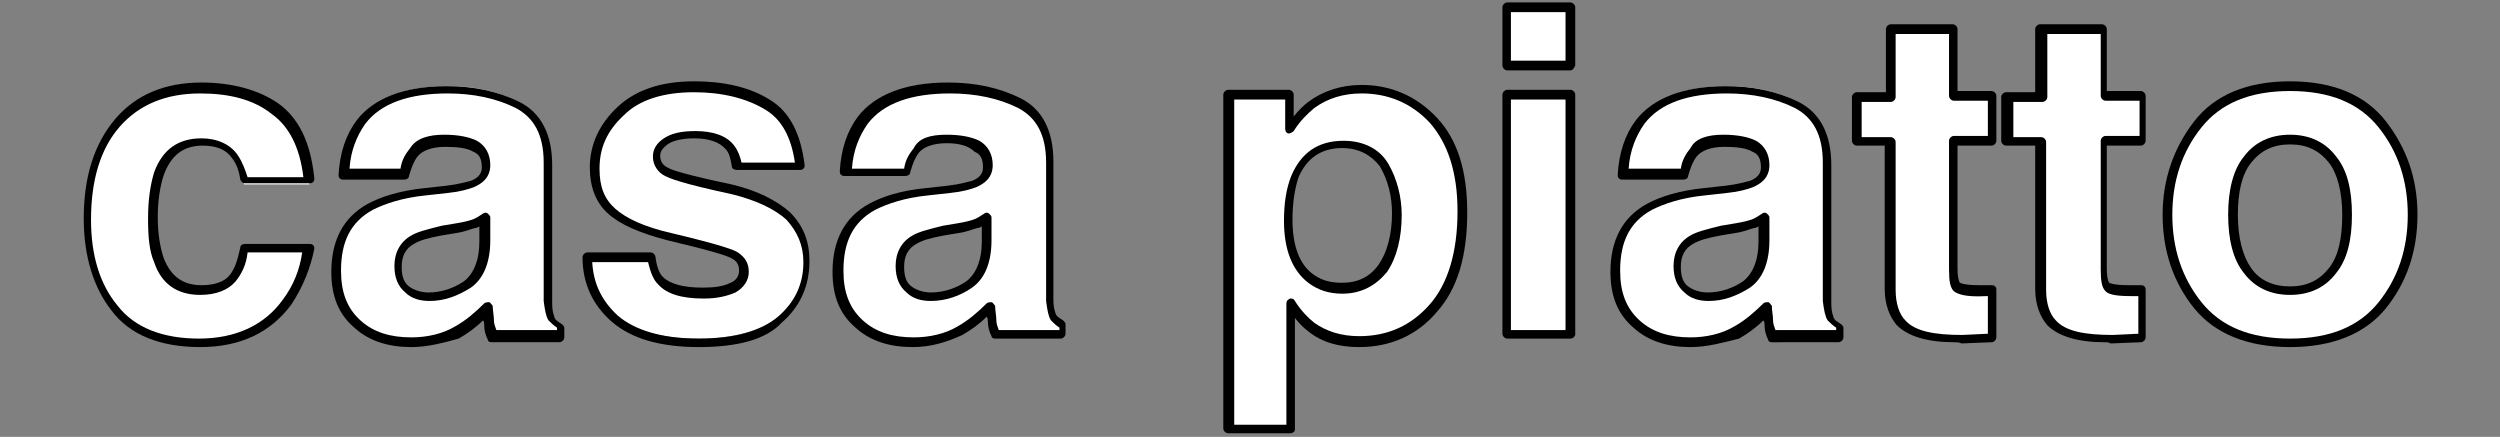 <?xml version="1.0" encoding="utf-8"?>
<!-- Generator: Adobe Illustrator 23.0.2, SVG Export Plug-In . SVG Version: 6.00 Build 0)  -->
<svg version="1.1" id="レイヤー_1" xmlns="http://www.w3.org/2000/svg" xmlns:xlink="http://www.w3.org/1999/xlink" x="0px"
	 y="0px" viewBox="0 0 206 36" style="enable-background:new 0 0 206 36;" xml:space="preserve">
<rect x="0" y="0" width="206" height="36" fill="#808080" stroke="none"/>
<style type="text/css">
	.st0{fill:#FFFFFF;}
</style>
<g>
	<g>
		<path class="st0" d="M20.1,14.9c-0.1-0.7-0.3-1.4-0.7-2c-0.6-0.8-1.5-1.2-2.7-1.2c-1.7,0-2.9,0.9-3.6,2.6
			c-0.3,0.9-0.5,2.1-0.5,3.7c0,1.4,0.2,2.6,0.5,3.5c0.6,1.6,1.8,2.5,3.5,2.5c1.2,0,2.1-0.3,2.6-1s0.8-1.5,0.9-2.5h5.3
			c-0.1,1.6-0.7,3.1-1.7,4.5c-1.6,2.3-4,3.4-7.2,3.4c-3.2,0-5.5-0.9-7-2.8c-1.5-1.9-2.3-4.3-2.3-7.3c0-3.4,0.8-6,2.5-7.9
			c1.7-1.9,3.9-2.8,6.9-2.8c2.5,0,4.5,0.6,6.1,1.7c1.6,1.1,2.5,3.1,2.8,5.9H20.1z"/>
		<path d="M16.5,28.6c-3.3,0-5.8-1-7.3-3c-1.5-1.9-2.3-4.5-2.3-7.6c0-3.5,0.9-6.2,2.6-8.2c1.7-2,4.1-3,7.1-3c2.5,0,4.7,0.6,6.3,1.7
			c1.7,1.2,2.7,3.2,3,6.2c0,0.1,0,0.2-0.1,0.3c-0.1,0.1-0.2,0.1-0.3,0.1h-5.3c-0.2,0-0.3-0.1-0.4-0.3c-0.1-0.7-0.3-1.3-0.7-1.8
			c-0.5-0.7-1.3-1-2.4-1c-1.6,0-2.6,0.8-3.2,2.4c-0.3,0.9-0.5,2.1-0.5,3.5c0,1.4,0.2,2.5,0.5,3.4c0.6,1.5,1.6,2.2,3.1,2.2
			c1.1,0,1.9-0.3,2.3-0.8c0.5-0.6,0.7-1.4,0.9-2.3c0-0.2,0.2-0.3,0.4-0.3h5.3c0.1,0,0.2,0,0.3,0.1c0.1,0.1,0.1,0.2,0.1,0.3
			C25.6,22,25,23.6,24,25.1C22.3,27.4,19.8,28.6,16.5,28.6z M16.5,7.7c-2.8,0-5,0.9-6.6,2.7c-1.6,1.8-2.4,4.4-2.4,7.7
			c0,2.9,0.7,5.3,2.2,7.1c1.4,1.8,3.7,2.7,6.7,2.7c3,0,5.4-1.1,6.9-3.2c0.9-1.2,1.4-2.5,1.6-3.9h-4.5c-0.1,1-0.5,1.8-1,2.4
			c-0.6,0.7-1.6,1.1-2.9,1.1c-1.9,0-3.2-0.9-3.8-2.7c-0.4-0.9-0.5-2.1-0.5-3.6c0-1.6,0.2-2.8,0.5-3.8c0.7-1.9,2-2.8,3.9-2.8
			c1.3,0,2.4,0.5,3,1.4c0.4,0.6,0.6,1.2,0.8,1.8H25c-0.3-2.5-1.2-4.2-2.6-5.2C20.9,8.2,18.9,7.7,16.5,7.7z"/>
	</g>
	<g>
		<path class="st0" d="M36.8,15.5c1-0.1,1.7-0.3,2.1-0.5c0.7-0.3,1.1-0.8,1.1-1.5c0-0.8-0.3-1.4-0.9-1.7c-0.6-0.3-1.4-0.5-2.5-0.5
			c-1.2,0-2.1,0.3-2.6,0.9c-0.4,0.4-0.6,1.1-0.7,1.8h-5c0.1-1.7,0.6-3.2,1.5-4.3c1.4-1.7,3.7-2.6,7.1-2.6c2.2,0,4.1,0.4,5.8,1.3
			c1.7,0.9,2.5,2.5,2.5,4.9v9.1c0,0.6,0,1.4,0,2.3c0,0.7,0.1,1.1,0.3,1.4c0.2,0.2,0.4,0.4,0.8,0.6v0.8h-5.6
			c-0.2-0.4-0.3-0.8-0.3-1.1c-0.1-0.4-0.1-0.7-0.1-1.2c-0.7,0.8-1.5,1.4-2.5,2c-1.1,0.6-2.4,1-3.8,1c-1.8,0-3.3-0.5-4.5-1.5
			c-1.2-1-1.8-2.5-1.8-4.3c0-2.4,0.9-4.2,2.8-5.3c1-0.6,2.6-1,4.6-1.3L36.8,15.5z M40,17.9c-0.3,0.2-0.7,0.4-1,0.5
			c-0.3,0.1-0.8,0.2-1.4,0.4L36.4,19c-1.1,0.2-1.9,0.4-2.4,0.7c-0.8,0.5-1.2,1.2-1.2,2.2c0,0.9,0.2,1.5,0.7,1.9
			c0.5,0.4,1.1,0.6,1.8,0.6c1.1,0,2.2-0.3,3.1-1c1-0.7,1.4-1.8,1.5-3.6V17.9z"/>
		<path d="M33.9,28.6c-1.9,0-3.5-0.5-4.7-1.6c-1.3-1.1-1.9-2.6-1.9-4.6c0-2.6,1-4.5,3-5.6c1.1-0.6,2.7-1.1,4.7-1.3l1.8-0.2
			c0.9-0.1,1.6-0.3,2-0.4c0.8-0.3,0.9-0.8,0.9-1.1c0-0.7-0.2-1.1-0.7-1.3c-0.5-0.3-1.3-0.4-2.3-0.4c-1.1,0-1.9,0.3-2.3,0.8
			c-0.3,0.4-0.5,0.9-0.7,1.6c0,0.2-0.2,0.3-0.4,0.3h-5c-0.1,0-0.2,0-0.3-0.1s-0.1-0.2-0.1-0.3c0.1-1.8,0.6-3.3,1.5-4.5
			c1.4-1.8,3.9-2.8,7.4-2.8c2.2,0,4.2,0.4,6,1.3c1.8,0.9,2.7,2.7,2.7,5.2v9.1c0,0.6,0,1.4,0,2.3c0,0.8,0.2,1.1,0.2,1.2
			c0.1,0.2,0.3,0.3,0.6,0.5c0.1,0.1,0.2,0.2,0.2,0.3v0.8c0,0.2-0.2,0.4-0.4,0.4h-5.6c-0.2,0-0.3-0.1-0.3-0.2
			c-0.2-0.4-0.3-0.8-0.3-1.2c0-0.1,0-0.3-0.1-0.4c-0.6,0.6-1.3,1.1-2,1.5C36.7,28.2,35.3,28.6,33.9,28.6z M36.6,11.1
			c1.2,0,2.1,0.2,2.7,0.5c0.7,0.4,1.1,1.1,1.1,2c0,0.6-0.2,1.3-1.3,1.8c-0.5,0.2-1.2,0.4-2.2,0.5h0l-1.8,0.2c-2,0.2-3.4,0.7-4.4,1.2
			c-1.8,1-2.6,2.6-2.6,5c0,1.8,0.5,3.1,1.6,4.1c1.1,1,2.5,1.4,4.2,1.4c1.3,0,2.6-0.3,3.6-0.9c0.9-0.5,1.7-1.2,2.4-1.9
			c0.1-0.1,0.3-0.1,0.4-0.1c0.1,0,0.2,0.2,0.3,0.3c0,0.4,0.1,0.8,0.1,1.2c0,0.3,0.1,0.5,0.2,0.8h5V27c-0.3-0.2-0.5-0.4-0.7-0.6
			c-0.2-0.3-0.3-0.8-0.4-1.6c0-0.9,0-1.7,0-2.3v-9.1c0-2.3-0.8-3.7-2.3-4.5c-1.6-0.8-3.5-1.2-5.6-1.2c-3.2,0-5.5,0.8-6.8,2.5
			c-0.7,1-1.2,2.2-1.3,3.7H33c0.1-0.7,0.4-1.2,0.8-1.7C34.3,11.4,35.3,11.1,36.6,11.1z M36.8,15.5L36.8,15.5L36.8,15.5z M35.4,24.8
			c-0.8,0-1.5-0.2-2-0.7c-0.6-0.5-0.9-1.2-0.9-2.2c0-1.1,0.5-2,1.4-2.5c0.5-0.3,1.3-0.5,2.5-0.8l1.2-0.2c0.6-0.1,1-0.2,1.3-0.3
			c0.3-0.1,0.6-0.3,0.9-0.5c0.1-0.1,0.3-0.1,0.4,0c0.1,0.1,0.2,0.2,0.2,0.3v1.9c0,1.9-0.6,3.2-1.6,3.9
			C37.7,24.4,36.6,24.8,35.4,24.8z M39.6,18.6c-0.2,0.1-0.3,0.2-0.5,0.2c-0.4,0.1-0.8,0.3-1.5,0.4l-1.2,0.2
			c-1.1,0.2-1.8,0.4-2.3,0.7c-0.7,0.4-1,1-1,1.9c0,0.8,0.2,1.3,0.6,1.6c0.4,0.3,1,0.5,1.6,0.5c1,0,2-0.3,2.9-0.9
			c0.8-0.6,1.3-1.7,1.3-3.3V18.6z"/>
	</g>
	<g>
		<path class="st0" d="M53.7,21.2c0.1,0.9,0.3,1.6,0.7,2c0.6,0.7,1.8,1,3.6,1c1,0,1.8-0.2,2.4-0.5c0.6-0.3,0.9-0.8,0.9-1.4
			c0-0.6-0.2-1-0.7-1.3c-0.5-0.3-2.3-0.8-5.4-1.6c-2.2-0.6-3.8-1.3-4.8-2.1c-0.9-0.8-1.4-2-1.4-3.6c0-1.8,0.7-3.4,2.2-4.7
			c1.4-1.3,3.5-2,6.1-2c2.5,0,4.5,0.5,6,1.5c1.6,1,2.5,2.7,2.7,5.1h-5.2c-0.1-0.7-0.3-1.2-0.6-1.6c-0.6-0.7-1.5-1.1-2.9-1.1
			c-1.1,0-1.9,0.2-2.4,0.5c-0.5,0.4-0.7,0.8-0.7,1.2c0,0.6,0.3,1,0.8,1.3c0.5,0.3,2.3,0.8,5.4,1.4c2.1,0.5,3.6,1.2,4.6,2.2
			c1,1,1.5,2.2,1.5,3.7c0,2-0.7,3.6-2.2,4.8c-1.5,1.2-3.7,1.9-6.8,1.9c-3.1,0-5.4-0.7-6.9-2c-1.5-1.3-2.2-3-2.2-5H53.7z"/>
		<path d="M57.6,28.6c-3.2,0-5.6-0.7-7.2-2.1c-1.6-1.4-2.4-3.2-2.4-5.3c0-0.2,0.2-0.4,0.4-0.4h5.2c0.2,0,0.3,0.1,0.4,0.3
			c0.1,0.8,0.3,1.4,0.6,1.7c0.6,0.6,1.7,0.9,3.3,0.9c1,0,1.7-0.1,2.3-0.4c0.5-0.2,0.7-0.6,0.7-1c0-0.5-0.2-0.8-0.6-1
			c-0.3-0.2-1.5-0.6-5.3-1.5c-2.3-0.6-3.9-1.3-4.9-2.2c-1-0.9-1.5-2.2-1.5-3.8c0-1.9,0.8-3.6,2.3-5c1.5-1.4,3.6-2.1,6.3-2.1
			c2.5,0,4.6,0.5,6.2,1.5c1.7,1,2.6,2.9,2.9,5.4c0,0.1,0,0.2-0.1,0.3c-0.1,0.1-0.2,0.1-0.3,0.1h-5.2c-0.2,0-0.4-0.1-0.4-0.3
			c-0.1-0.6-0.2-1.1-0.5-1.4c-0.5-0.6-1.4-0.9-2.6-0.9c-1,0-1.8,0.2-2.2,0.5c-0.4,0.3-0.6,0.6-0.6,0.9c0,0.5,0.2,0.8,0.6,1
			c0.3,0.2,1.5,0.6,5.3,1.4c2.1,0.5,3.7,1.3,4.8,2.3c1.1,1.1,1.6,2.4,1.6,4c0,2.1-0.8,3.8-2.3,5.1C63.1,28,60.7,28.6,57.6,28.6z
			 M48.8,21.6c0.1,1.8,0.8,3.2,2.1,4.4c1.4,1.2,3.6,1.9,6.7,1.9c2.9,0,5.1-0.6,6.5-1.8c1.4-1.2,2.1-2.7,2.1-4.5
			c0-1.4-0.5-2.5-1.4-3.5c-1-0.9-2.5-1.6-4.5-2.1c-4.2-0.9-5.1-1.3-5.5-1.5c-0.6-0.3-1-0.9-1-1.6c0-0.6,0.3-1.1,0.9-1.5
			c0.6-0.4,1.4-0.6,2.6-0.6c1.5,0,2.6,0.4,3.2,1.2c0.3,0.4,0.5,0.9,0.6,1.4h4.4c-0.3-2.1-1.1-3.6-2.5-4.4c-1.5-0.9-3.5-1.4-5.8-1.4
			c-2.5,0-4.5,0.6-5.8,1.9c-1.4,1.3-2,2.7-2,4.4c0,1.5,0.4,2.5,1.3,3.3c0.9,0.8,2.4,1.5,4.6,2c4.2,1,5.2,1.4,5.5,1.6
			c0.6,0.4,0.9,0.9,0.9,1.6c0,0.7-0.4,1.3-1.1,1.7c-0.7,0.3-1.5,0.5-2.6,0.5c-1.9,0-3.1-0.4-3.8-1.2c-0.4-0.4-0.6-1-0.8-1.8H48.8z"
			/>
	</g>
	<g>
		<path class="st0" d="M78.2,15.5c1-0.1,1.7-0.3,2.1-0.5c0.7-0.3,1.1-0.8,1.1-1.5c0-0.8-0.3-1.4-0.9-1.7c-0.6-0.3-1.4-0.5-2.5-0.5
			c-1.2,0-2.1,0.3-2.6,0.9c-0.4,0.4-0.6,1.1-0.7,1.8h-5c0.1-1.7,0.6-3.2,1.5-4.3c1.4-1.7,3.7-2.6,7.1-2.6c2.2,0,4.1,0.4,5.8,1.3
			c1.7,0.9,2.5,2.5,2.5,4.9v9.1c0,0.6,0,1.4,0,2.3c0,0.7,0.1,1.1,0.3,1.4c0.2,0.2,0.4,0.4,0.8,0.6v0.8H82c-0.2-0.4-0.3-0.8-0.3-1.1
			c-0.1-0.4-0.1-0.7-0.1-1.2c-0.7,0.8-1.5,1.4-2.5,2c-1.1,0.6-2.4,1-3.8,1c-1.8,0-3.3-0.5-4.5-1.5c-1.2-1-1.8-2.5-1.8-4.3
			c0-2.4,0.9-4.2,2.8-5.3c1-0.6,2.6-1,4.6-1.3L78.2,15.5z M81.3,17.9c-0.3,0.2-0.7,0.4-1,0.5c-0.3,0.1-0.8,0.2-1.4,0.4L77.8,19
			c-1.1,0.2-1.9,0.4-2.4,0.7c-0.8,0.5-1.2,1.2-1.2,2.2c0,0.9,0.2,1.5,0.7,1.9c0.5,0.4,1.1,0.6,1.8,0.6c1.1,0,2.2-0.3,3.1-1
			c1-0.7,1.4-1.8,1.5-3.6V17.9z"/>
		<path d="M75.2,28.6c-1.9,0-3.5-0.5-4.7-1.6c-1.3-1.1-1.9-2.6-1.9-4.6c0-2.6,1-4.5,3-5.6c1.1-0.6,2.6-1.1,4.7-1.3l1.8-0.2
			c0.9-0.1,1.6-0.3,2-0.4c0.8-0.3,0.9-0.8,0.9-1.1c0-0.7-0.2-1.1-0.7-1.3C79.8,12,79,11.8,78,11.8c-1.1,0-1.9,0.3-2.3,0.8
			c-0.3,0.4-0.5,0.9-0.7,1.6c0,0.2-0.2,0.3-0.4,0.3h-5c-0.1,0-0.2,0-0.3-0.1s-0.1-0.2-0.1-0.3c0.1-1.8,0.6-3.3,1.5-4.5
			c1.4-1.8,3.9-2.8,7.4-2.8c2.2,0,4.2,0.4,6,1.3c1.8,0.9,2.7,2.7,2.7,5.2v9.1c0,0.6,0,1.4,0,2.3c0,0.8,0.2,1.1,0.2,1.2
			c0.1,0.2,0.3,0.3,0.6,0.5c0.1,0.1,0.2,0.2,0.2,0.3v0.8c0,0.2-0.2,0.4-0.4,0.4H82c-0.2,0-0.3-0.1-0.3-0.2c-0.2-0.4-0.3-0.8-0.3-1.2
			c0-0.1,0-0.3-0.1-0.4c-0.6,0.6-1.3,1.1-2,1.5C78,28.2,76.7,28.6,75.2,28.6z M78,11.1c1.2,0,2.1,0.2,2.7,0.5c0.7,0.4,1.1,1.1,1.1,2
			c0,0.6-0.2,1.3-1.3,1.8c-0.5,0.2-1.2,0.4-2.2,0.5h0l-1.8,0.2c-2,0.2-3.4,0.7-4.4,1.2c-1.8,1-2.6,2.6-2.6,5c0,1.8,0.5,3.1,1.6,4.1
			c1.1,1,2.5,1.4,4.2,1.4c1.3,0,2.6-0.3,3.6-0.9c0.9-0.5,1.7-1.2,2.4-1.9c0.1-0.1,0.3-0.1,0.4-0.1s0.2,0.2,0.3,0.3
			c0,0.4,0.1,0.8,0.1,1.2c0,0.3,0.1,0.5,0.2,0.8h5V27c-0.3-0.2-0.5-0.4-0.7-0.6c-0.2-0.3-0.3-0.8-0.4-1.6c0-0.9,0-1.7,0-2.3v-9.1
			c0-2.3-0.8-3.7-2.3-4.5c-1.6-0.8-3.5-1.2-5.6-1.2c-3.2,0-5.5,0.8-6.8,2.5c-0.7,1-1.2,2.2-1.3,3.7h4.3c0.1-0.7,0.4-1.2,0.8-1.7
			C75.7,11.4,76.6,11.1,78,11.1z M78.2,15.5L78.2,15.5L78.2,15.5z M76.7,24.8c-0.8,0-1.5-0.2-2-0.7c-0.6-0.5-0.9-1.2-0.9-2.2
			c0-1.1,0.5-2,1.4-2.5c0.5-0.3,1.3-0.5,2.5-0.8l1.2-0.2c0.6-0.1,1-0.2,1.3-0.3c0.3-0.1,0.6-0.3,0.9-0.5c0.1-0.1,0.3-0.1,0.4,0
			c0.1,0.1,0.2,0.2,0.2,0.3v1.9c0,1.9-0.6,3.2-1.6,3.9C79.1,24.4,77.9,24.8,76.7,24.8z M81,18.6c-0.2,0.1-0.3,0.2-0.5,0.2
			c-0.4,0.1-0.8,0.3-1.5,0.4l-1.2,0.2c-1.1,0.2-1.8,0.4-2.3,0.7c-0.7,0.4-1,1-1,1.9c0,0.8,0.2,1.3,0.6,1.6c0.4,0.3,1,0.5,1.6,0.5
			c1,0,2-0.3,2.9-0.9c0.8-0.6,1.3-1.7,1.3-3.3V18.6z"/>
	</g>
	<g>
		<path class="st0" d="M118,9.9c1.6,1.7,2.4,4.2,2.4,7.5c0,3.5-0.8,6.1-2.4,8s-3.6,2.7-6.1,2.7c-1.6,0-2.9-0.4-3.9-1.2
			c-0.6-0.4-1.1-1.1-1.7-1.9v10.3h-5.1V7.8h5v2.9c0.6-0.9,1.2-1.5,1.8-2c1.2-0.9,2.5-1.3,4.1-1.3C114.4,7.3,116.4,8.2,118,9.9z
			 M114,13.6c-0.7-1.2-1.8-1.8-3.4-1.8c-1.9,0-3.2,0.9-3.9,2.7c-0.4,0.9-0.6,2.1-0.6,3.6c0,2.3,0.6,3.9,1.9,4.8
			c0.7,0.5,1.6,0.8,2.6,0.8c1.5,0,2.6-0.6,3.3-1.7c0.8-1.1,1.1-2.6,1.1-4.4C115.1,16.1,114.7,14.8,114,13.6z"/>
		<path d="M106.3,35.7h-5.1c-0.2,0-0.4-0.2-0.4-0.4V7.8c0-0.2,0.2-0.4,0.4-0.4h5c0.2,0,0.4,0.2,0.4,0.4v1.8c0.4-0.5,0.8-0.9,1.2-1.2
			c1.2-0.9,2.7-1.4,4.4-1.4c2.4,0,4.5,0.9,6.2,2.7l0,0c1.7,1.8,2.5,4.4,2.5,7.8c0,3.6-0.8,6.3-2.5,8.2c-1.6,1.9-3.8,2.9-6.4,2.9
			c-1.7,0-3.1-0.4-4.2-1.3c-0.4-0.3-0.7-0.6-1.1-1.1v9.2C106.7,35.6,106.5,35.7,106.3,35.7z M101.6,35h4.4V25c0-0.2,0.1-0.3,0.3-0.4
			c0.2,0,0.3,0,0.4,0.2c0.5,0.8,1.1,1.4,1.6,1.8c1,0.7,2.2,1.1,3.7,1.1c2.4,0,4.3-0.9,5.8-2.6c1.5-1.7,2.3-4.3,2.3-7.7
			c0-3.2-0.8-5.6-2.3-7.3c-1.5-1.6-3.4-2.4-5.6-2.4c-1.5,0-2.8,0.4-3.9,1.2c-0.6,0.5-1.2,1.1-1.7,1.9c-0.1,0.1-0.3,0.2-0.4,0.2
			c-0.2,0-0.3-0.2-0.3-0.4V8.2h-4.2V35z M110.6,24.2c-1.1,0-2-0.3-2.8-0.9c-1.3-1-2-2.7-2-5.1c0-1.5,0.2-2.7,0.6-3.7
			c0.8-1.9,2.2-2.9,4.3-2.9c1.7,0,3,0.7,3.7,1.9c0,0,0,0,0,0c0.7,1.2,1.1,2.7,1.1,4.2c0,1.9-0.4,3.5-1.2,4.7
			C113.4,23.5,112.2,24.2,110.6,24.2z M110.6,12.2c-1.7,0-2.9,0.8-3.6,2.4c-0.3,0.9-0.5,2.1-0.5,3.5c0,2.2,0.6,3.7,1.7,4.5
			c0.7,0.5,1.4,0.7,2.4,0.7c1.3,0,2.3-0.5,3-1.5c0.7-1,1.1-2.5,1.1-4.2c0-1.4-0.3-2.7-1-3.9l0,0C113,12.8,112,12.2,110.6,12.2z"/>
	</g>
	<g>
		<path class="st0" d="M129.4,5.4h-5.2V0.6h5.2V5.4z M124.1,7.8h5.2v19.8h-5.2V7.8z"/>
		<path d="M129.4,27.9h-5.2c-0.2,0-0.4-0.2-0.4-0.4V7.8c0-0.2,0.2-0.4,0.4-0.4h5.2c0.2,0,0.4,0.2,0.4,0.4v19.8
			C129.7,27.8,129.6,27.9,129.4,27.9z M124.5,27.2h4.5v-19h-4.5V27.2z M129.4,5.8h-5.2c-0.2,0-0.4-0.2-0.4-0.4V0.6
			c0-0.2,0.2-0.4,0.4-0.4h5.2c0.2,0,0.4,0.2,0.4,0.4v4.8C129.7,5.6,129.6,5.8,129.4,5.8z M124.5,5h4.5V1h-4.5V5z"/>
	</g>
	<g>
		<path class="st0" d="M142.2,15.5c1-0.1,1.7-0.3,2.1-0.5c0.7-0.3,1.1-0.8,1.1-1.5c0-0.8-0.3-1.4-0.9-1.7c-0.6-0.3-1.4-0.5-2.5-0.5
			c-1.2,0-2.1,0.3-2.6,0.9c-0.4,0.4-0.6,1.1-0.7,1.8h-5c0.1-1.7,0.6-3.2,1.5-4.3c1.4-1.7,3.7-2.6,7.1-2.6c2.2,0,4.1,0.4,5.8,1.3
			c1.7,0.9,2.5,2.5,2.5,4.9v9.1c0,0.6,0,1.4,0,2.3c0,0.7,0.1,1.1,0.3,1.4c0.2,0.2,0.4,0.4,0.8,0.6v0.8H146c-0.2-0.4-0.3-0.8-0.3-1.1
			c-0.1-0.4-0.1-0.7-0.1-1.2c-0.7,0.8-1.5,1.4-2.5,2c-1.1,0.6-2.4,1-3.8,1c-1.8,0-3.3-0.5-4.5-1.5c-1.2-1-1.8-2.5-1.8-4.3
			c0-2.4,0.9-4.2,2.8-5.3c1-0.6,2.6-1,4.6-1.3L142.2,15.5z M145.4,17.9c-0.3,0.2-0.7,0.4-1,0.5c-0.3,0.1-0.8,0.2-1.4,0.4l-1.2,0.2
			c-1.1,0.2-1.9,0.4-2.4,0.7c-0.8,0.5-1.2,1.2-1.2,2.2c0,0.9,0.2,1.5,0.7,1.9c0.5,0.4,1.1,0.6,1.8,0.6c1.1,0,2.2-0.3,3.1-1
			s1.4-1.8,1.5-3.6V17.9z"/>
		<path d="M139.3,28.6c-1.9,0-3.5-0.5-4.7-1.6c-1.3-1.1-1.9-2.6-1.9-4.6c0-2.6,1-4.5,3-5.6c1.1-0.6,2.7-1.1,4.7-1.3l1.8-0.2
			c0.9-0.1,1.6-0.3,2-0.4c0.8-0.3,0.9-0.8,0.9-1.1c0-0.7-0.2-1.1-0.7-1.3c-0.5-0.3-1.3-0.4-2.3-0.4c-1.1,0-1.9,0.3-2.3,0.8
			c-0.3,0.4-0.5,0.9-0.7,1.6c0,0.2-0.2,0.3-0.4,0.3h-5c-0.1,0-0.2,0-0.3-0.1s-0.1-0.2-0.1-0.3c0.1-1.8,0.6-3.3,1.5-4.5
			c1.4-1.8,3.9-2.8,7.4-2.8c2.2,0,4.2,0.4,6,1.3c1.8,0.9,2.7,2.7,2.7,5.2v9.1c0,0.6,0,1.4,0,2.3c0,0.8,0.2,1.1,0.2,1.2
			c0.1,0.2,0.3,0.3,0.6,0.5c0.1,0.1,0.2,0.2,0.2,0.3v0.8c0,0.2-0.2,0.4-0.4,0.4H146c-0.2,0-0.3-0.1-0.3-0.2
			c-0.2-0.4-0.3-0.8-0.3-1.2c0-0.1,0-0.3-0.1-0.4c-0.6,0.6-1.3,1.1-2,1.5C142.1,28.2,140.7,28.6,139.3,28.6z M142,11.1
			c1.2,0,2.1,0.2,2.7,0.5c0.7,0.4,1.1,1.1,1.1,2c0,0.6-0.2,1.3-1.3,1.8c-0.5,0.2-1.2,0.4-2.2,0.5h0l-1.8,0.2c-2,0.2-3.4,0.7-4.4,1.2
			c-1.8,1-2.6,2.6-2.6,5c0,1.8,0.5,3.1,1.6,4.1c1.1,1,2.5,1.4,4.2,1.4c1.3,0,2.6-0.3,3.6-0.9c0.9-0.5,1.7-1.2,2.4-1.9
			c0.1-0.1,0.3-0.1,0.4-0.1s0.2,0.2,0.3,0.3c0,0.4,0.1,0.8,0.1,1.2c0,0.3,0.1,0.5,0.2,0.8h5V27c-0.3-0.2-0.5-0.4-0.7-0.6
			c-0.2-0.3-0.3-0.8-0.4-1.6c0-0.9,0-1.7,0-2.3v-9.1c0-2.3-0.8-3.7-2.3-4.5c-1.6-0.8-3.5-1.2-5.6-1.2c-3.2,0-5.5,0.8-6.8,2.5
			c-0.7,1-1.2,2.2-1.3,3.7h4.3c0.1-0.7,0.4-1.2,0.8-1.7C139.7,11.4,140.7,11.1,142,11.1z M142.2,15.5L142.2,15.5L142.2,15.5z
			 M140.8,24.8c-0.8,0-1.5-0.2-2-0.7c-0.6-0.5-0.9-1.2-0.9-2.2c0-1.1,0.5-2,1.4-2.5c0.5-0.3,1.3-0.5,2.5-0.8l1.2-0.2
			c0.6-0.1,1-0.2,1.3-0.3c0.3-0.1,0.6-0.3,0.9-0.5c0.1-0.1,0.3-0.1,0.4,0c0.1,0.1,0.2,0.2,0.2,0.3v1.9c0,1.9-0.6,3.2-1.6,3.9
			C143.1,24.4,142,24.8,140.8,24.8z M145,18.6c-0.2,0.1-0.3,0.2-0.5,0.2c-0.4,0.1-0.8,0.3-1.5,0.4l-1.2,0.2
			c-1.1,0.2-1.8,0.4-2.3,0.7c-0.7,0.4-1,1-1,1.9c0,0.8,0.2,1.3,0.6,1.6c0.4,0.3,1,0.5,1.6,0.5c1,0,2-0.3,2.9-0.9
			c0.8-0.6,1.3-1.7,1.3-3.3V18.6z"/>
	</g>
	<g>
		<path class="st0" d="M153,11.6V8h2.8V2.4h5.1V8h3.2v3.7h-3.2v10.5c0,0.8,0.1,1.3,0.3,1.5c0.2,0.2,0.8,0.3,1.9,0.3
			c0.2,0,0.3,0,0.5,0c0.2,0,0.3,0,0.5,0v3.9l-2.5,0.1c-2.4,0.1-4.1-0.3-5-1.3c-0.6-0.6-0.9-1.5-0.9-2.7V11.6H153z"/>
		<path d="M161,28.2c-2.2,0-3.8-0.5-4.7-1.4c-0.6-0.7-1-1.7-1-3V12H153c-0.2,0-0.4-0.2-0.4-0.4V8c0-0.2,0.2-0.4,0.4-0.4h2.4V2.4
			c0-0.2,0.2-0.4,0.4-0.4h5.1c0.2,0,0.4,0.2,0.4,0.4v5.1h2.8c0.2,0,0.4,0.2,0.4,0.4v3.7c0,0.2-0.2,0.4-0.4,0.4h-2.8v10.1
			c0,1,0.2,1.2,0.2,1.2c0,0,0.3,0.2,1.6,0.2c0.2,0,0.3,0,0.5,0c0.2,0,0.3,0,0.5,0c0.1,0,0.2,0,0.3,0.1c0.1,0.1,0.1,0.2,0.1,0.3v3.9
			c0,0.2-0.2,0.4-0.4,0.4l-2.5,0.1C161.5,28.2,161.2,28.2,161,28.2z M153.4,11.3h2.4c0.2,0,0.4,0.2,0.4,0.4v12.2
			c0,1.1,0.3,2,0.8,2.5c0.8,0.9,2.4,1.2,4.7,1.2l2.1-0.1v-3.1c0,0-0.1,0-0.1,0c-1.9,0.1-2.4-0.2-2.7-0.4c-0.3-0.3-0.4-0.8-0.4-1.8
			V11.6c0-0.2,0.2-0.4,0.4-0.4h2.8V8.3h-2.8c-0.2,0-0.4-0.2-0.4-0.4V2.8h-4.4V8c0,0.2-0.2,0.4-0.4,0.4h-2.4V11.3z"/>
	</g>
	<g>
		<path class="st0" d="M165.4,11.6V8h2.8V2.4h5.1V8h3.2v3.7h-3.2v10.5c0,0.8,0.1,1.3,0.3,1.5c0.2,0.2,0.8,0.3,1.9,0.3
			c0.2,0,0.3,0,0.5,0c0.2,0,0.3,0,0.5,0v3.9l-2.5,0.1c-2.4,0.1-4.1-0.3-5-1.3c-0.6-0.6-0.9-1.5-0.9-2.7V11.6H165.4z"/>
		<path d="M173.4,28.2c-2.2,0-3.8-0.5-4.7-1.4c-0.6-0.7-1-1.7-1-3V12h-2.4c-0.2,0-0.4-0.2-0.4-0.4V8c0-0.2,0.2-0.4,0.4-0.4h2.4V2.4
			c0-0.2,0.2-0.4,0.4-0.4h5.1c0.2,0,0.4,0.2,0.4,0.4v5.1h2.8c0.2,0,0.4,0.2,0.4,0.4v3.7c0,0.2-0.2,0.4-0.4,0.4h-2.8v10.1
			c0,1,0.2,1.2,0.2,1.2c0,0,0.3,0.2,1.6,0.2c0.2,0,0.3,0,0.5,0s0.3,0,0.5,0c0.1,0,0.2,0,0.3,0.1c0.1,0.1,0.1,0.2,0.1,0.3v3.9
			c0,0.2-0.2,0.4-0.4,0.4l-2.5,0.1C173.8,28.2,173.6,28.2,173.4,28.2z M165.8,11.3h2.4c0.2,0,0.4,0.2,0.4,0.4v12.2
			c0,1.1,0.3,2,0.8,2.5c0.8,0.9,2.4,1.2,4.7,1.2l2.1-0.1v-3.1c0,0-0.1,0-0.1,0c-0.2,0-0.4,0-0.5,0c-1.5,0-1.9-0.2-2.1-0.4
			c-0.3-0.3-0.4-0.8-0.4-1.8V11.6c0-0.2,0.2-0.4,0.4-0.4h2.8V8.3h-2.8c-0.2,0-0.4-0.2-0.4-0.4V2.8h-4.4V8c0,0.2-0.2,0.4-0.4,0.4
			h-2.4V11.3z"/>
	</g>
	<g>
		<path class="st0" d="M196.3,25.1c-1.7,2.1-4.2,3.1-7.6,3.1c-3.4,0-5.9-1-7.6-3.1c-1.7-2.1-2.5-4.5-2.5-7.4c0-2.9,0.8-5.3,2.5-7.4
			c1.7-2.1,4.2-3.1,7.6-3.1c3.4,0,5.9,1,7.6,3.1c1.7,2.1,2.5,4.6,2.5,7.4C198.8,20.6,198,23.1,196.3,25.1z M192.2,22.3
			c0.8-1.1,1.2-2.6,1.2-4.6s-0.4-3.5-1.2-4.6c-0.8-1.1-2-1.6-3.5-1.6c-1.5,0-2.7,0.5-3.5,1.6c-0.8,1.1-1.2,2.6-1.2,4.6
			s0.4,3.5,1.2,4.6c0.8,1.1,2,1.6,3.5,1.6C190.2,23.9,191.4,23.4,192.2,22.3z"/>
		<path d="M188.7,28.6c-3.5,0-6.2-1.1-7.9-3.2c-1.7-2.1-2.6-4.7-2.6-7.7c0-2.9,0.9-5.5,2.6-7.7c1.7-2.2,4.4-3.3,7.9-3.3
			c3.5,0,6.2,1.1,7.9,3.3c1.7,2.2,2.6,4.7,2.6,7.7c0,3-0.9,5.6-2.6,7.7l0,0C194.9,27.5,192.2,28.6,188.7,28.6z M188.7,7.5
			c-3.3,0-5.7,1-7.3,3c-1.6,2-2.4,4.4-2.4,7.2c0,2.8,0.8,5.2,2.4,7.2c1.6,2,4,3,7.3,3s5.7-1,7.3-3c1.6-2,2.4-4.4,2.4-7.2
			c0-2.8-0.8-5.2-2.4-7.2C194.4,8.5,192,7.5,188.7,7.5z M196.3,25.1L196.3,25.1L196.3,25.1z M188.7,24.3c-1.6,0-2.9-0.6-3.8-1.8
			c-0.9-1.1-1.3-2.8-1.3-4.8s0.4-3.7,1.3-4.8c0.9-1.2,2.2-1.8,3.8-1.8c1.6,0,2.9,0.6,3.8,1.8c0.9,1.1,1.3,2.7,1.3,4.8
			s-0.4,3.7-1.3,4.8C191.6,23.7,190.3,24.3,188.7,24.3z M188.7,11.9c-1.4,0-2.4,0.5-3.2,1.5c-0.8,1-1.1,2.5-1.1,4.3
			c0,1.9,0.4,3.4,1.1,4.4c0.7,1,1.8,1.5,3.2,1.5c1.4,0,2.4-0.5,3.2-1.5l0,0c0.8-1,1.1-2.5,1.1-4.4c0-1.9-0.4-3.4-1.1-4.3
			C191.1,12.4,190.1,11.9,188.7,11.9z"/>
	</g>
</g>
</svg>
